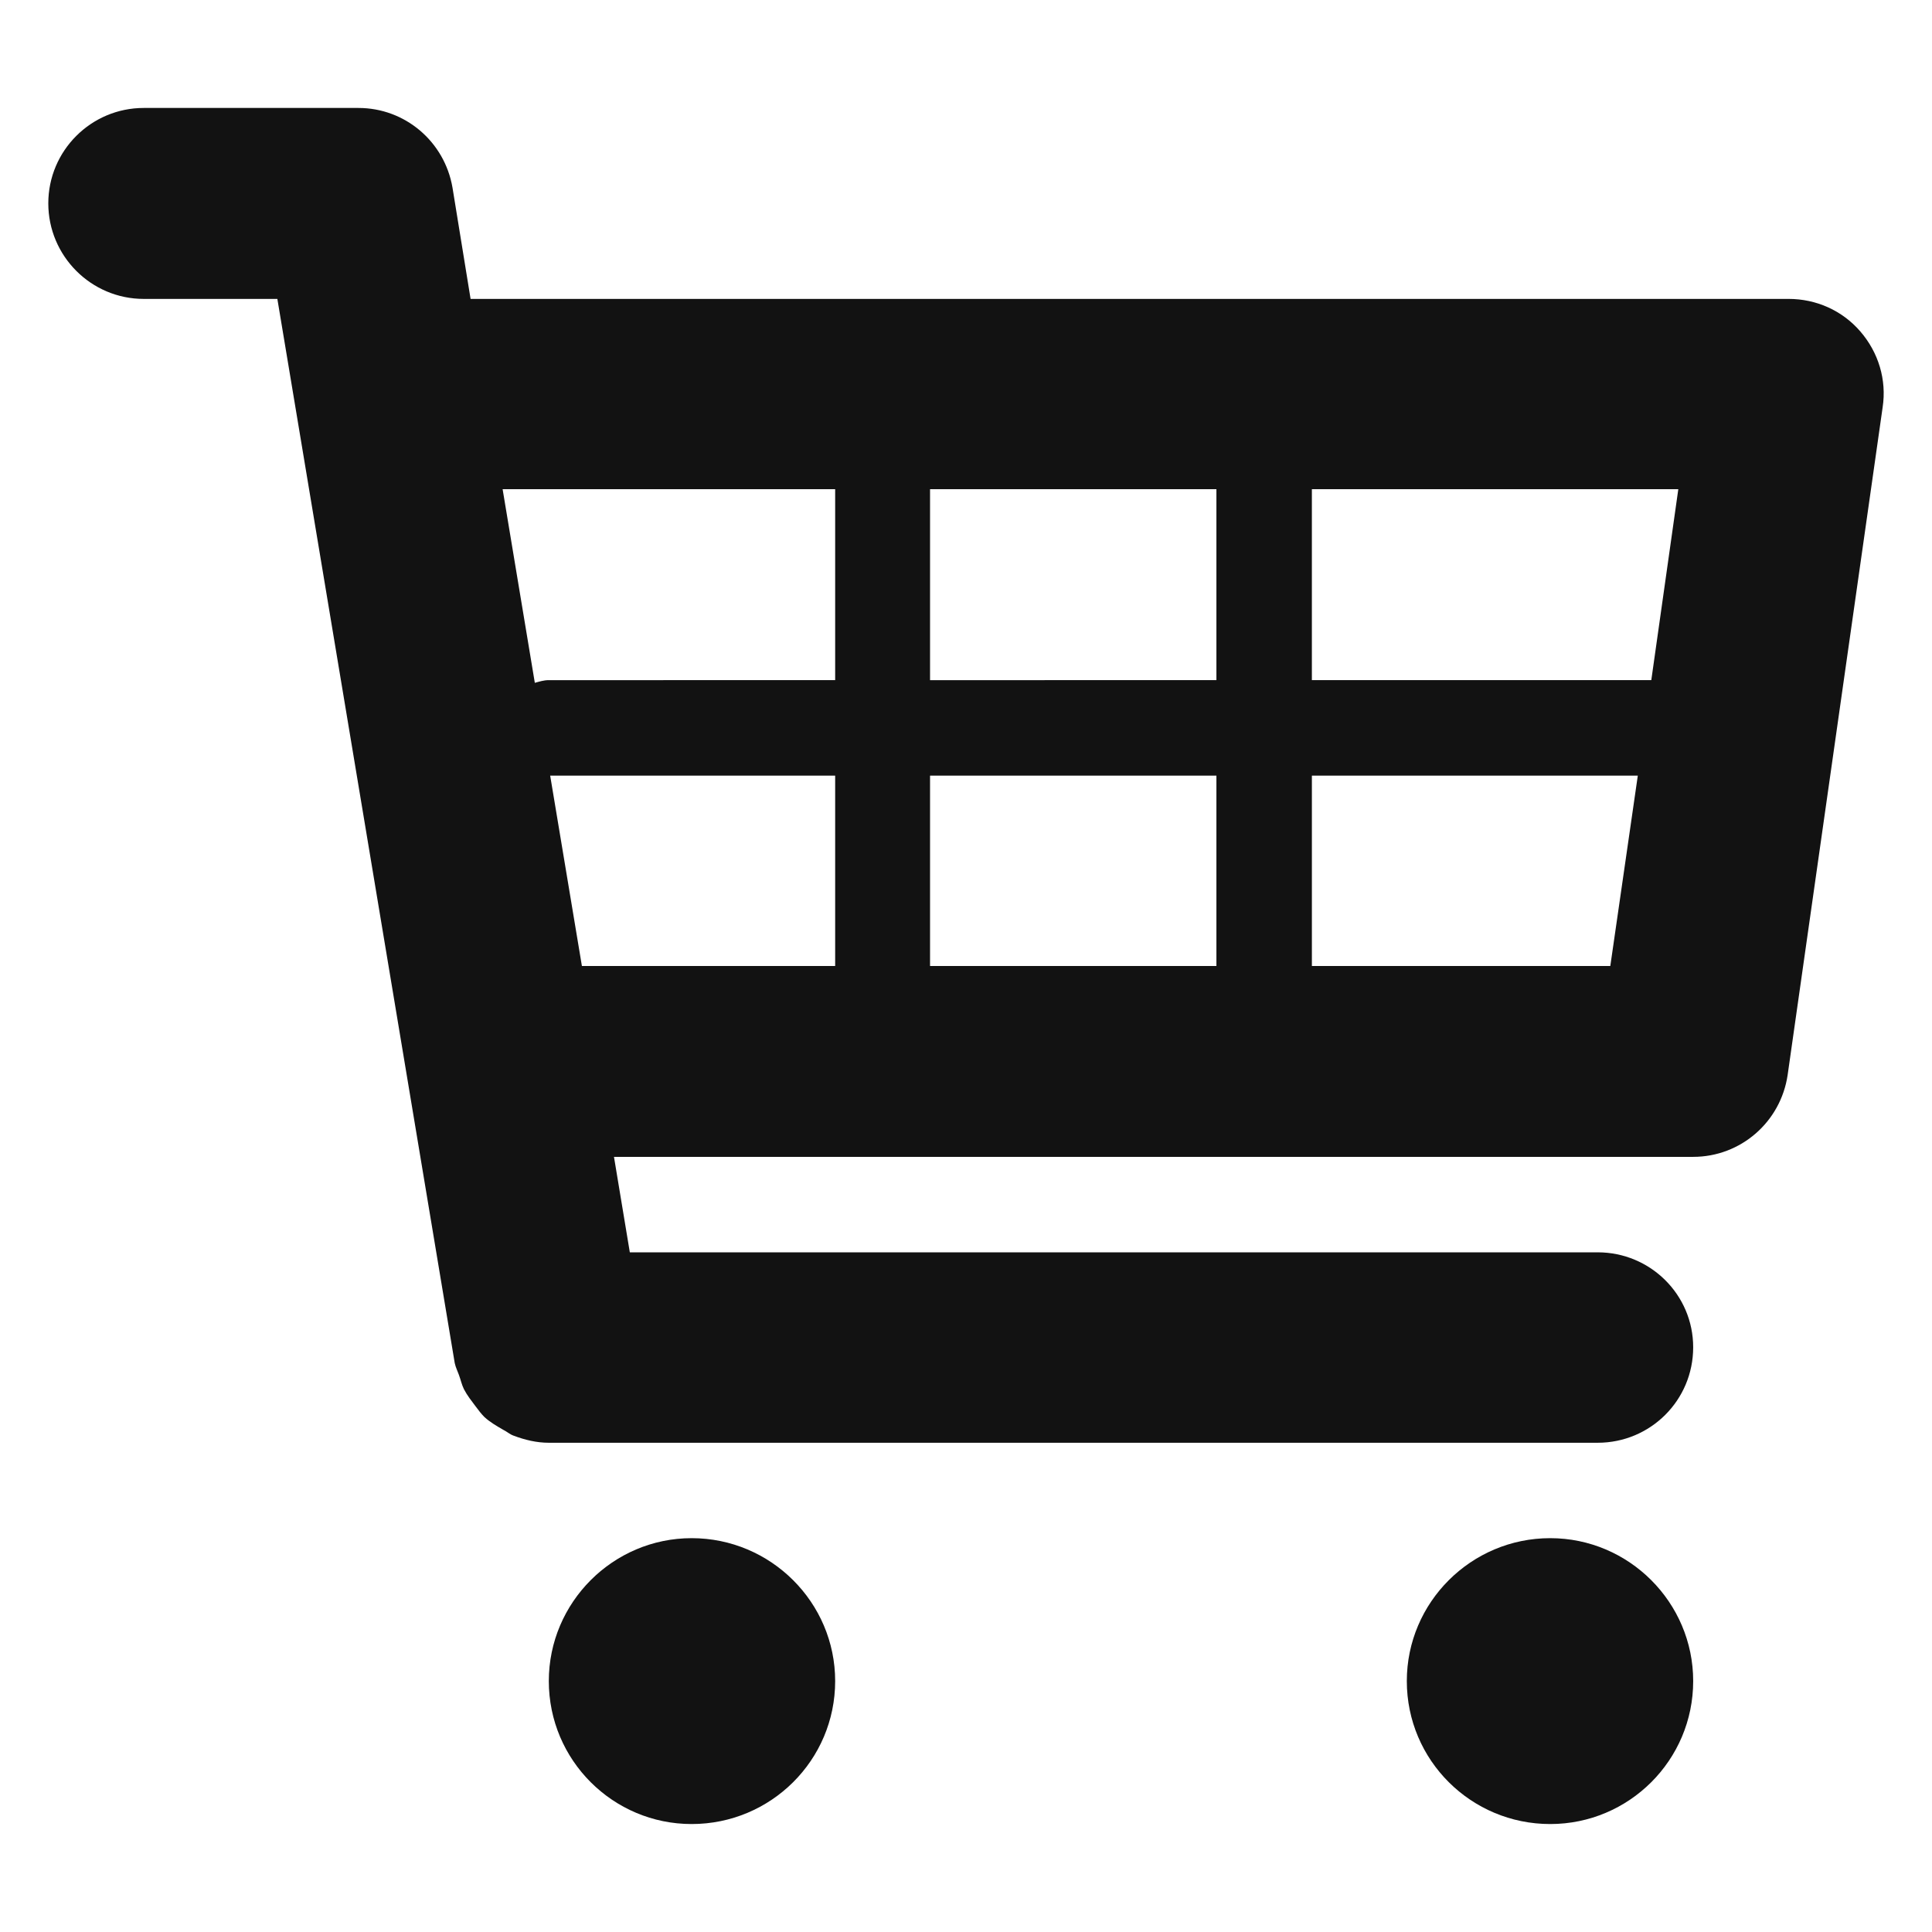 <?xml version="1.0" encoding="utf-8"?>
<!-- Generator: Adobe Illustrator 16.0.0, SVG Export Plug-In . SVG Version: 6.00 Build 0)  -->
<!DOCTYPE svg PUBLIC "-//W3C//DTD SVG 1.1 Tiny//EN" "http://www.w3.org/Graphics/SVG/1.1/DTD/svg11-tiny.dtd">
<svg version="1.1" baseProfile="tiny" id="圖層_1"
	 xmlns="http://www.w3.org/2000/svg" xmlns:xlink="http://www.w3.org/1999/xlink" x="0px" y="0px" width="200px" height="200px"
	 viewBox="0 0 200 200" xml:space="preserve">
<g>
	<path fill="#121212" d="M192.577,34.307c-1.88-2.177-4.577-3.364-7.422-3.364H48.715l-1.874-11.529
		c-0.828-4.775-4.923-8.238-9.735-8.238H14.878C9.429,11.175,5,15.604,5,21.053c0,5.442,4.428,9.89,9.877,9.89h13.835
		l18.363,110.165c0.093,0.434,0.29,0.824,0.427,1.207c0.197,0.531,0.291,1.014,0.525,1.496c0.353,0.674,0.779,1.201,1.213,1.781
		c0.284,0.385,0.581,0.773,0.915,1.107c0.581,0.531,1.256,0.916,1.924,1.305c0.396,0.191,0.68,0.477,1.113,0.625
		c1.156,0.434,2.368,0.725,3.618,0.725h108.583c5.449,0,9.884-4.387,9.884-9.885c0-5.441-4.435-9.828-9.884-9.828H65.199
		l-1.64-9.883h111.719c4.917,0,9.061-3.611,9.778-8.48l9.834-69.116C195.323,39.316,194.457,36.478,192.577,34.307L192.577,34.307z
		 M173.738,50.641l-2.796,19.767h-35.137V50.641H173.738z M125.923,50.641v19.767H96.278V50.641H125.923z M125.923,80.292v19.706
		H96.278V80.292H125.923z M86.456,50.641v19.767H56.812c-0.532,0-0.965,0.148-1.447,0.278l-3.334-20.045H86.456z M56.954,80.292
		h29.502v19.706H60.238L56.954,80.292z M135.806,99.997V80.292h33.739l-2.846,19.706H135.806z M135.806,99.997"/>
	<path fill="#121212" d="M86.456,174.023c0,8.195-6.661,14.801-14.855,14.801c-8.14,0-14.788-6.605-14.788-14.801
		c0-8.139,6.648-14.793,14.788-14.793C79.794,159.23,86.456,165.885,86.456,174.023L86.456,174.023z M86.456,174.023"/>
	<path fill="#121212" d="M175.278,174.023c0,8.195-6.649,14.801-14.801,14.801c-8.188,0-14.844-6.605-14.844-14.801
		c0-8.139,6.655-14.793,14.844-14.793C168.629,159.23,175.278,165.885,175.278,174.023L175.278,174.023z M175.278,174.023"/>
</g>
</svg>
